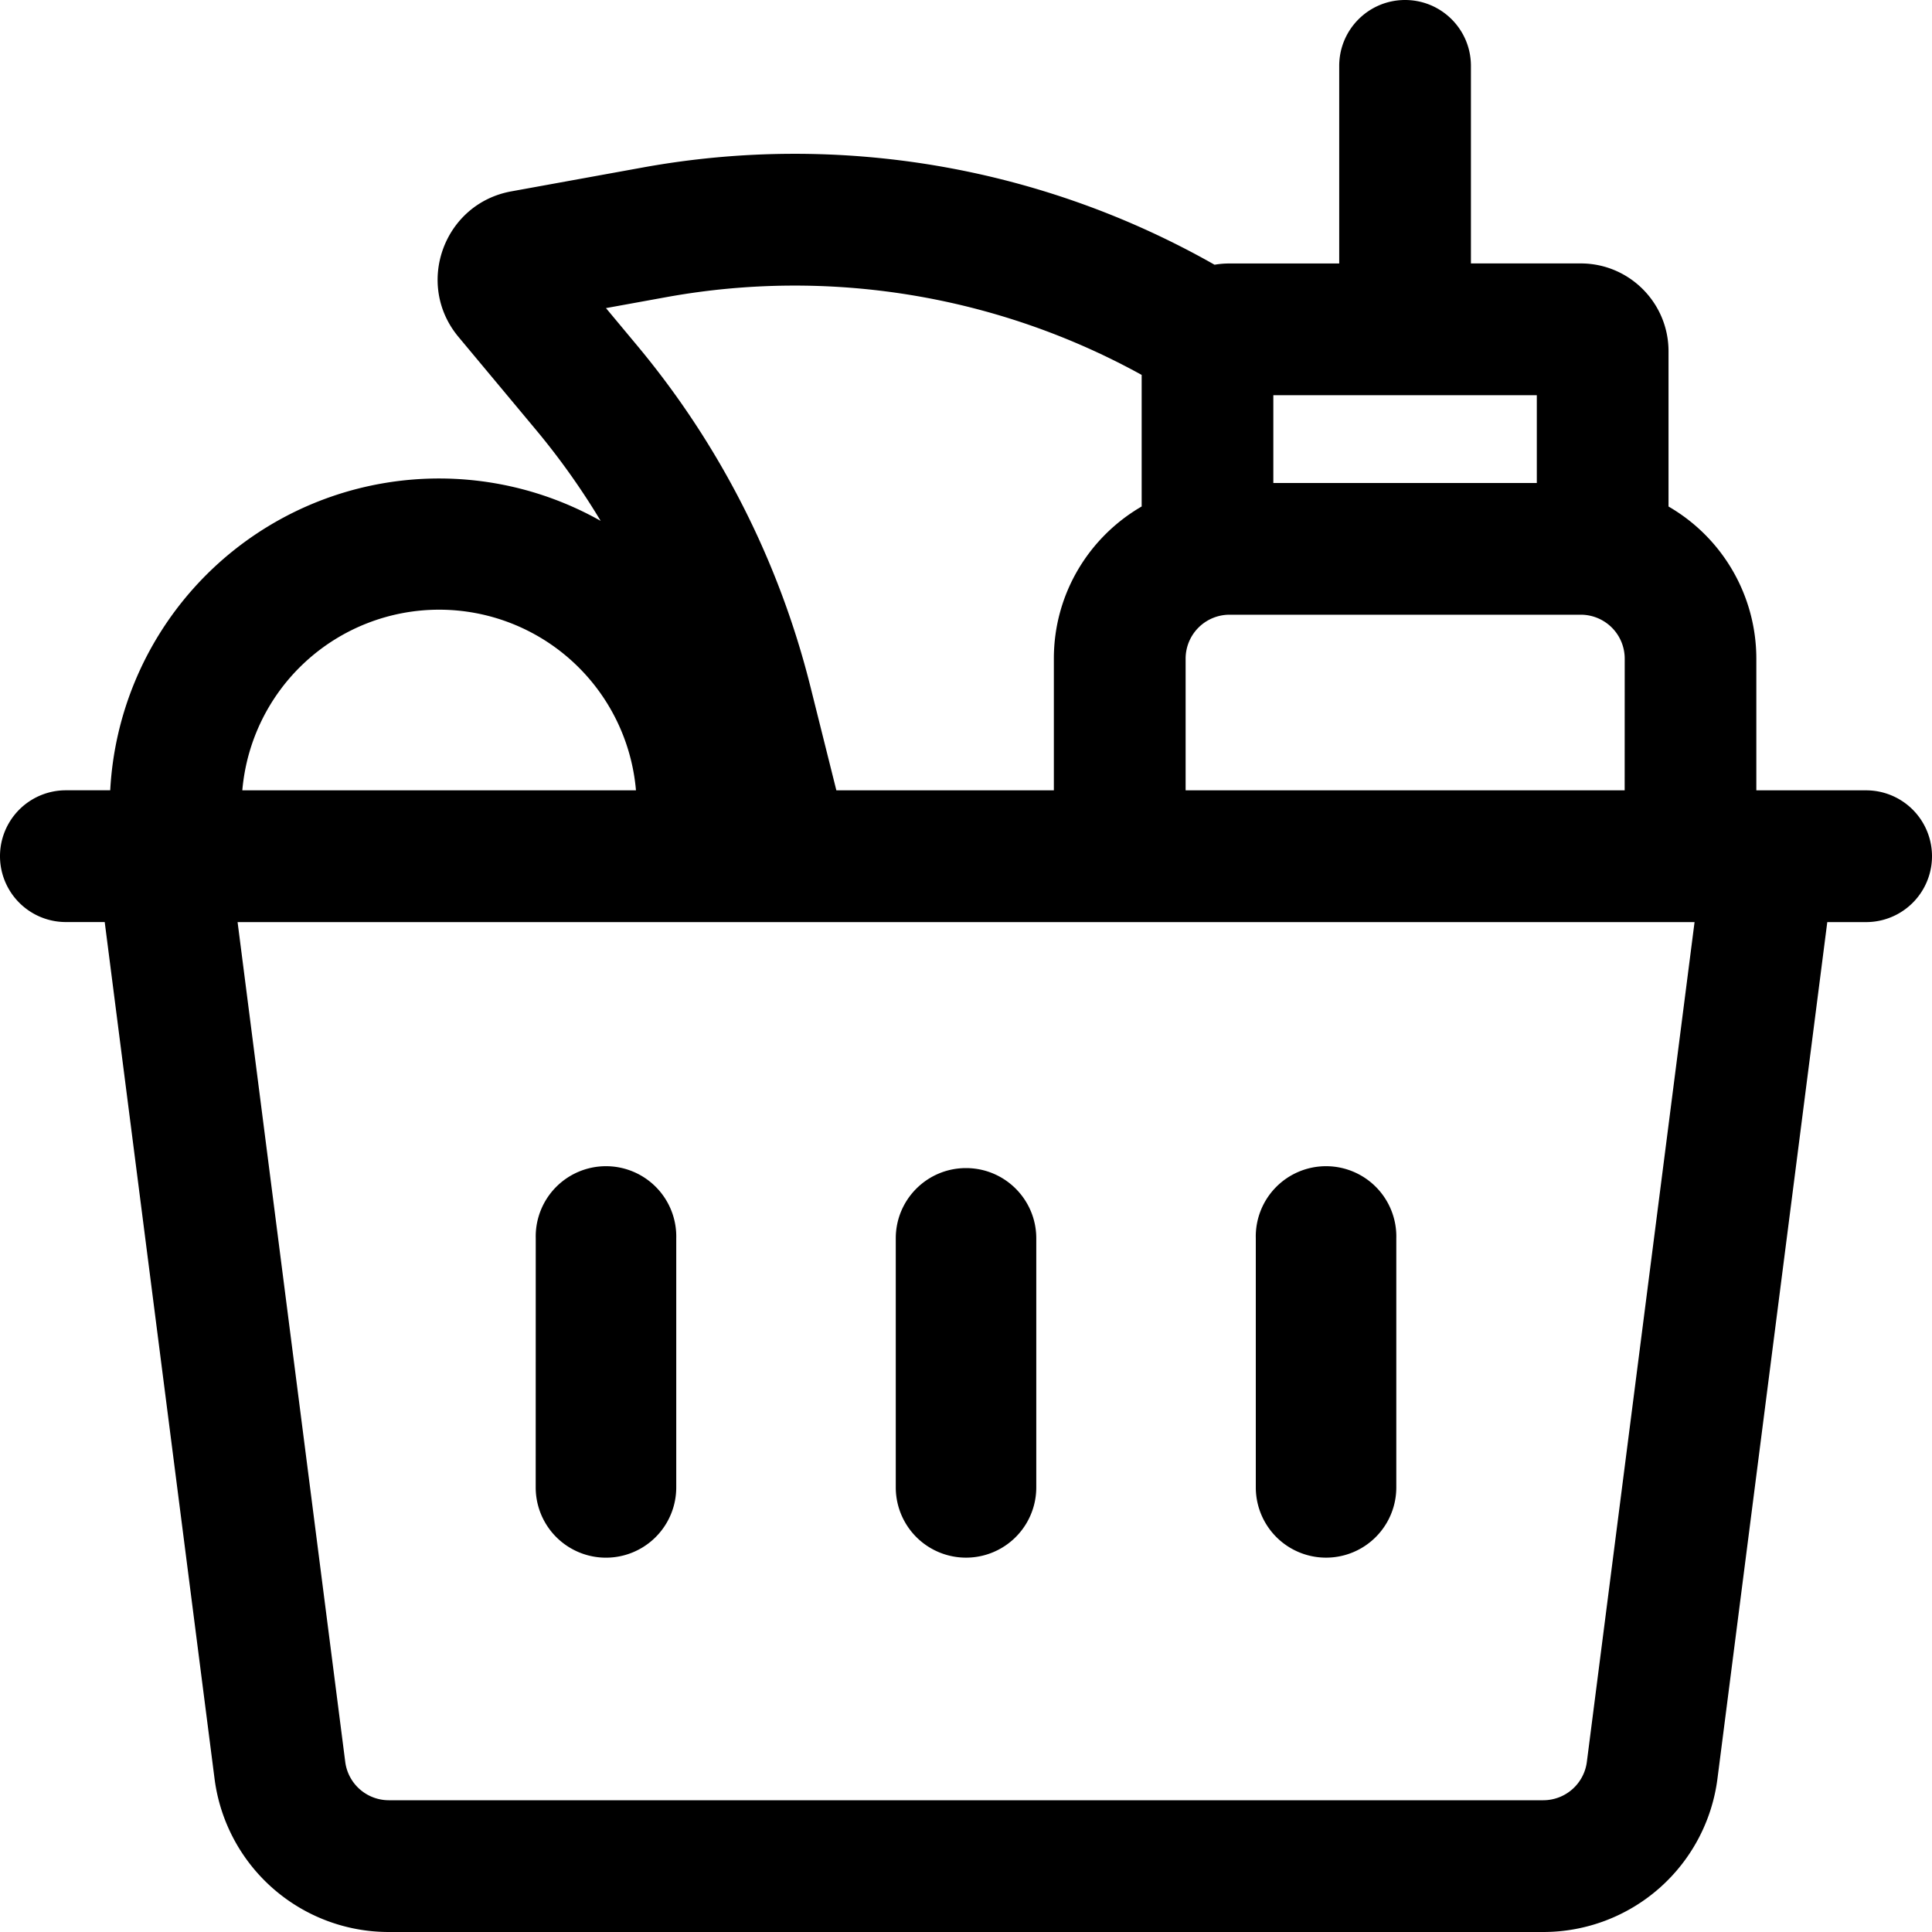 <?xml version="1.0" encoding="UTF-8"?> <svg xmlns="http://www.w3.org/2000/svg" viewBox="0 0 40 40"><symbol xmlns="http://www.w3.org/2000/svg" id="a" viewBox="0 0 40 40"><path fill-rule="evenodd" d="M29.09 0c.754 0 1.364.61 1.364 1.364v4.09h2.273c1.004 0 1.818.815 1.818 1.819v3.214a3.64 3.64 0 0 1 1.818 3.15v2.726h2.273a1.364 1.364 0 0 1 0 2.728h-.804l-2.274 17.735A3.636 3.636 0 0 1 31.952 40H8.048a3.636 3.636 0 0 1-3.606-3.174L2.168 19.09h-.804a1.364 1.364 0 1 1 0-2.728h.918a6.818 6.818 0 0 1 10.154-5.578A15 15 0 0 0 11.1 8.903L9.492 6.975c-.91-1.092-.304-2.759 1.094-3.013l2.72-.494a17.6 17.6 0 0 1 11.84 2.013q.15-.026.308-.026h2.273V1.364c0-.753.61-1.364 1.364-1.364M5.017 16.363h8.15a4.09 4.09 0 0 0-8.15 0m12.299 0h4.503v-2.727c0-1.346.731-2.52 1.818-3.15V7.762a14.88 14.88 0 0 0-9.842-1.61l-1.249.227.649.779a17.75 17.75 0 0 1 3.584 7.058zm16.321 0h-9.09v-2.727a.91.91 0 0 1 .908-.909h7.273a.91.91 0 0 1 .91.91zm-11.818 2.728h-16.9l2.229 17.388a.91.91 0 0 0 .901.793h23.904a.91.91 0 0 0 .901-.793l2.23-17.388zM26.363 10V8.182h5.455V10zM11.092 25.638a1.455 1.455 0 1 1 2.909 0v5.157a1.454 1.454 0 1 1-2.91 0zM20 24.184c-.803 0-1.454.65-1.454 1.454v5.157a1.454 1.454 0 1 0 2.909 0v-5.157c0-.803-.651-1.454-1.455-1.454m6 1.454a1.455 1.455 0 1 1 2.909 0v5.157a1.454 1.454 0 1 1-2.909 0z" clip-rule="evenodd"></path></symbol><use href="#a"></use></svg> 